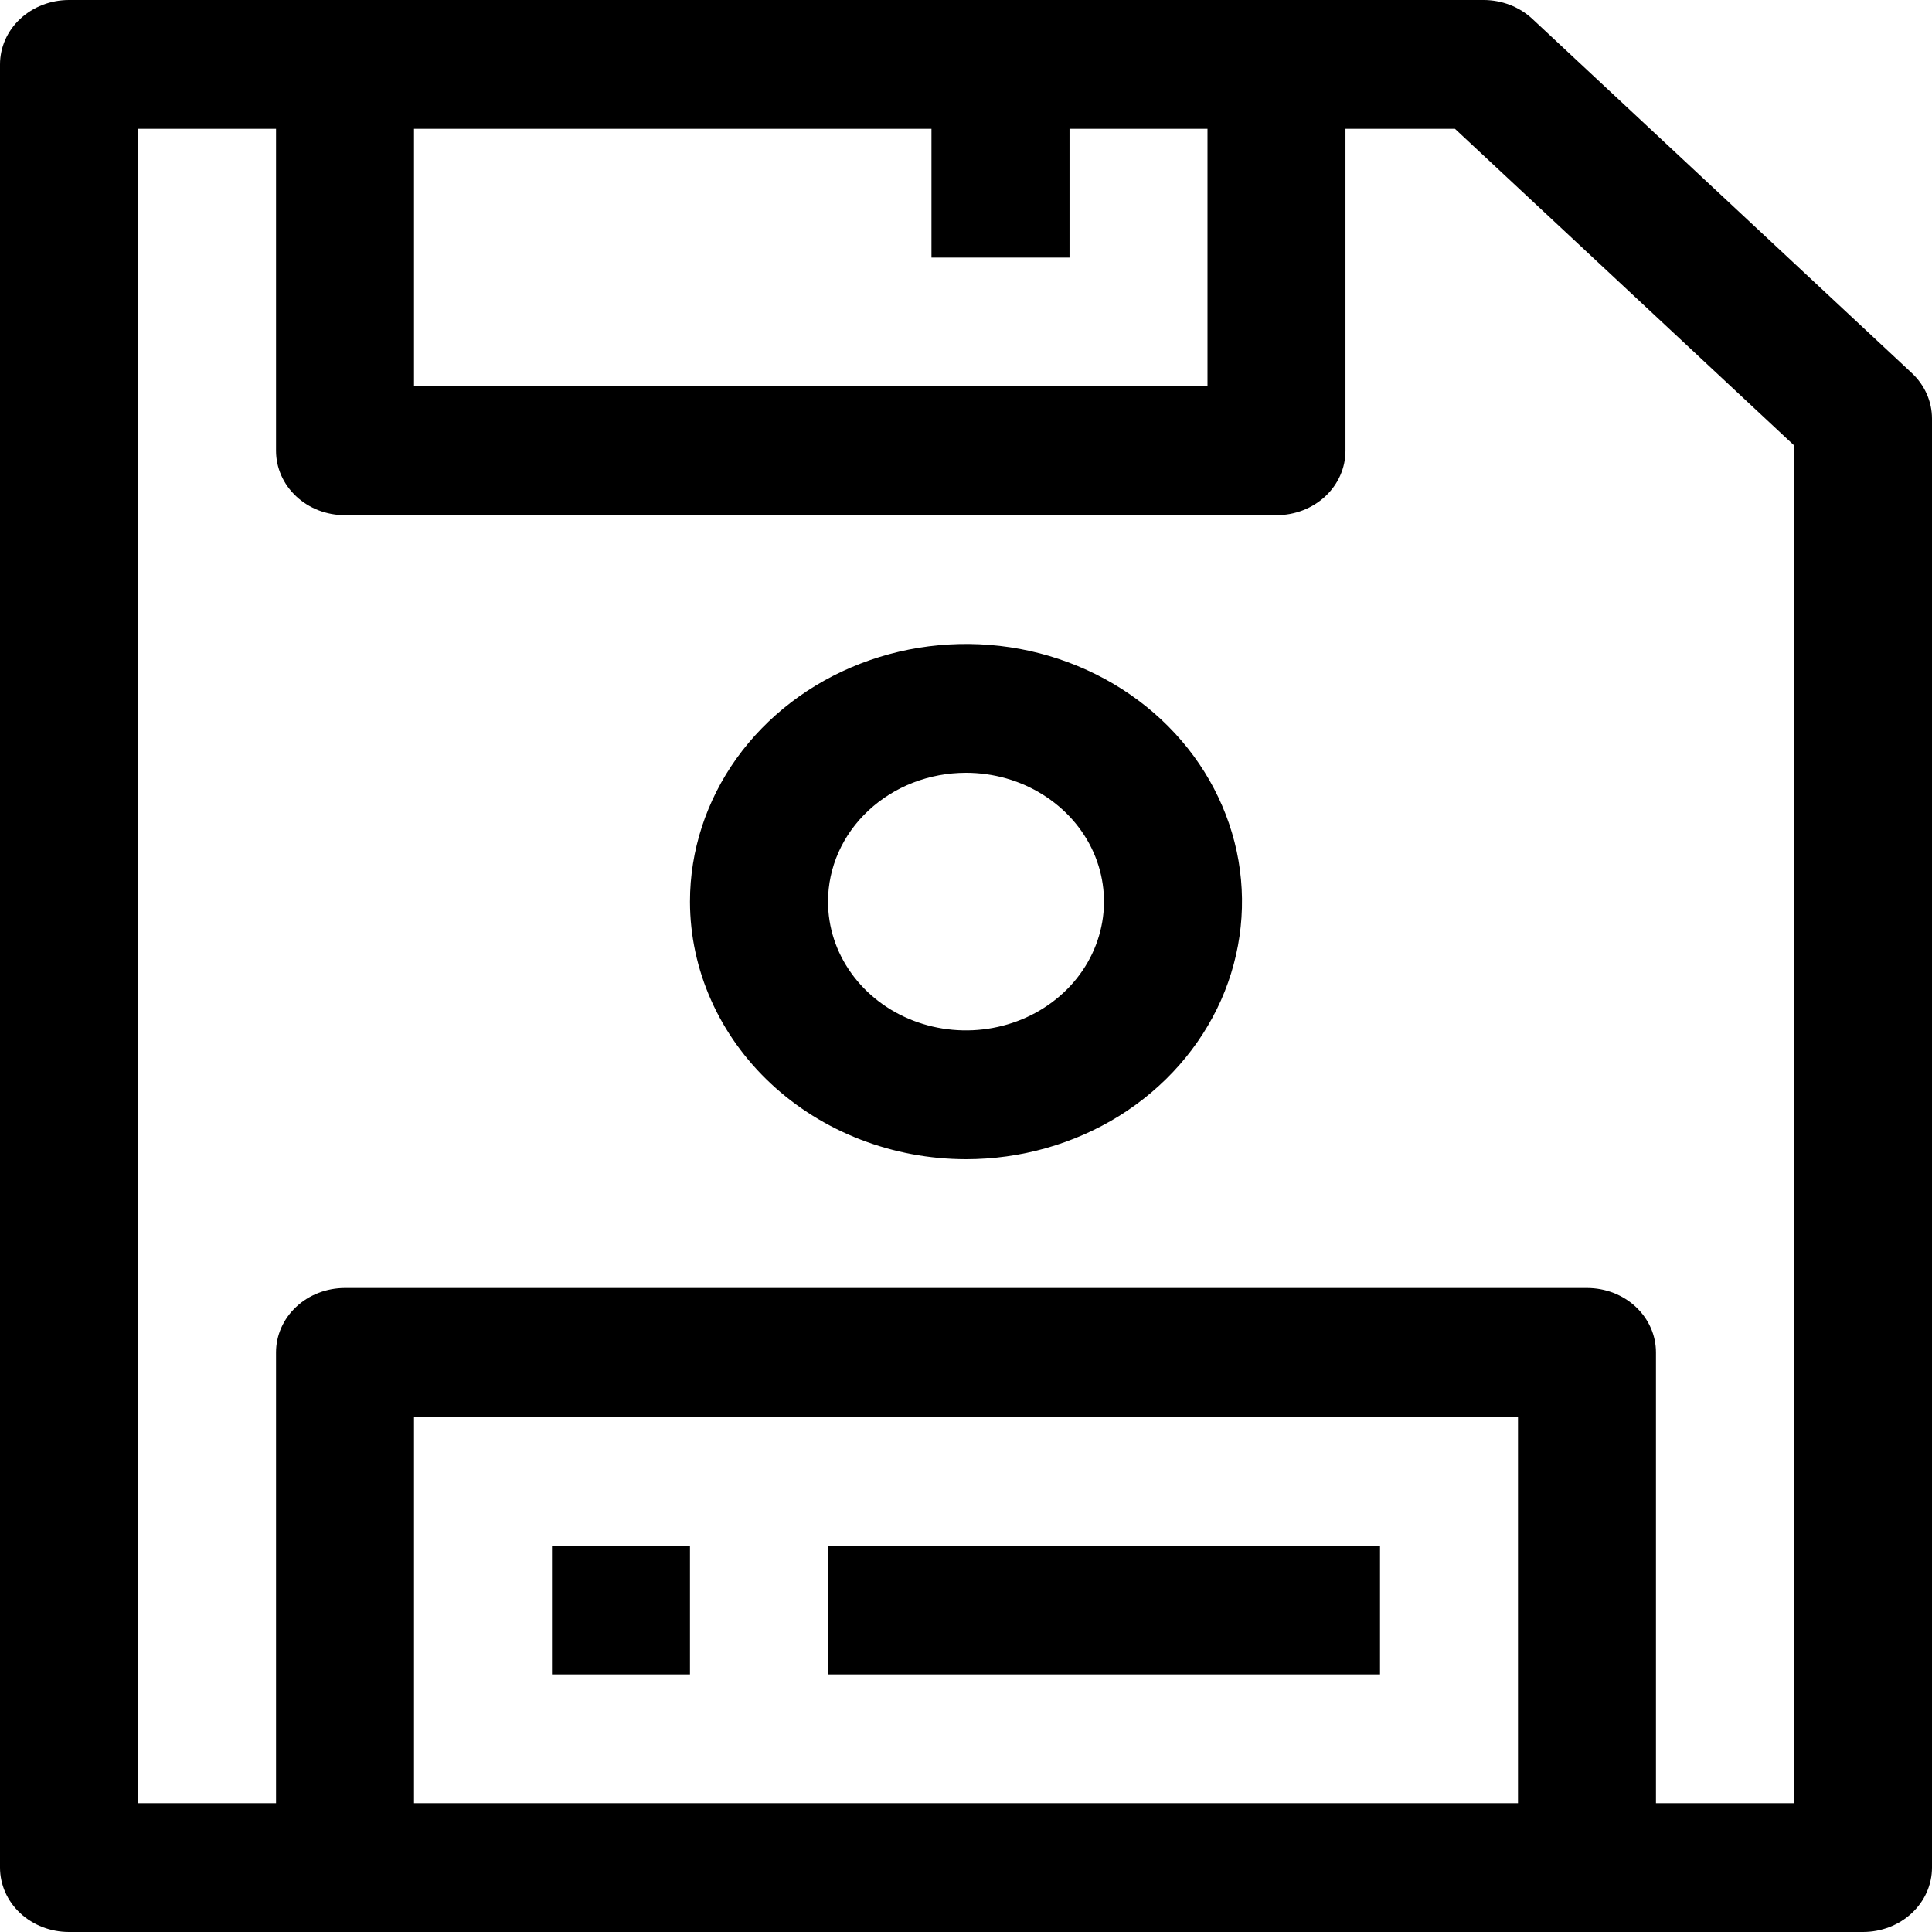 <svg width="24" height="24" viewBox="0 0 24 24" fill="none" xmlns="http://www.w3.org/2000/svg">
<path d="M8.571 19.2H6.857V20.8H8.571V19.2Z" fill="black"/>
<path d="M17.143 19.2H10.286V20.8H17.143V19.2Z" fill="black"/>
<path d="M12 14.4C12.678 14.4 13.341 14.212 13.905 13.861C14.469 13.509 14.908 13.009 15.168 12.425C15.427 11.84 15.495 11.197 15.363 10.576C15.23 9.955 14.904 9.385 14.424 8.937C13.945 8.49 13.334 8.185 12.669 8.061C12.004 7.938 11.314 8.001 10.688 8.244C10.062 8.486 9.526 8.896 9.149 9.422C8.773 9.948 8.571 10.567 8.571 11.2C8.572 12.048 8.934 12.862 9.577 13.462C10.22 14.062 11.091 14.399 12 14.4ZM12 9.6C12.339 9.6 12.671 9.694 12.952 9.87C13.234 10.046 13.454 10.295 13.584 10.588C13.713 10.88 13.748 11.202 13.681 11.512C13.615 11.822 13.452 12.108 13.212 12.331C12.972 12.555 12.667 12.707 12.334 12.769C12.002 12.831 11.657 12.799 11.344 12.678C11.031 12.557 10.763 12.352 10.575 12.089C10.386 11.826 10.286 11.517 10.286 11.2C10.286 10.776 10.466 10.369 10.788 10.069C11.109 9.769 11.545 9.6 12 9.6Z" fill="black"/>
<path d="M0.857 24H23.143C23.37 24 23.588 23.916 23.749 23.766C23.91 23.616 24 23.412 24 23.2V5.2C24 4.988 23.91 4.784 23.749 4.634L19.035 0.234C18.874 0.084 18.656 4.53099e-05 18.429 0H0.857C0.63 0 0.412 0.084 0.251 0.234C0.09 0.384 0 0.588 0 0.8V23.2C0 23.412 0.09 23.616 0.251 23.766C0.412 23.916 0.63 24 0.857 24ZM18.857 22.4H5.143V17.6H18.857V22.4ZM5.143 1.6H11.571V3.2H13.286V1.6H15V4.8H5.143V1.6ZM1.714 1.6H3.429V5.6C3.429 5.812 3.519 6.016 3.68 6.166C3.84 6.316 4.058 6.4 4.286 6.4H15.857C16.084 6.4 16.302 6.316 16.463 6.166C16.624 6.016 16.714 5.812 16.714 5.6V1.6H18.074L22.286 5.532V22.4H20.571V16.8C20.571 16.588 20.481 16.384 20.32 16.234C20.16 16.084 19.942 16 19.714 16H4.286C4.058 16 3.84 16.084 3.68 16.234C3.519 16.384 3.429 16.588 3.429 16.8V22.4H1.714V1.6Z" fill="black"/>
</svg>

